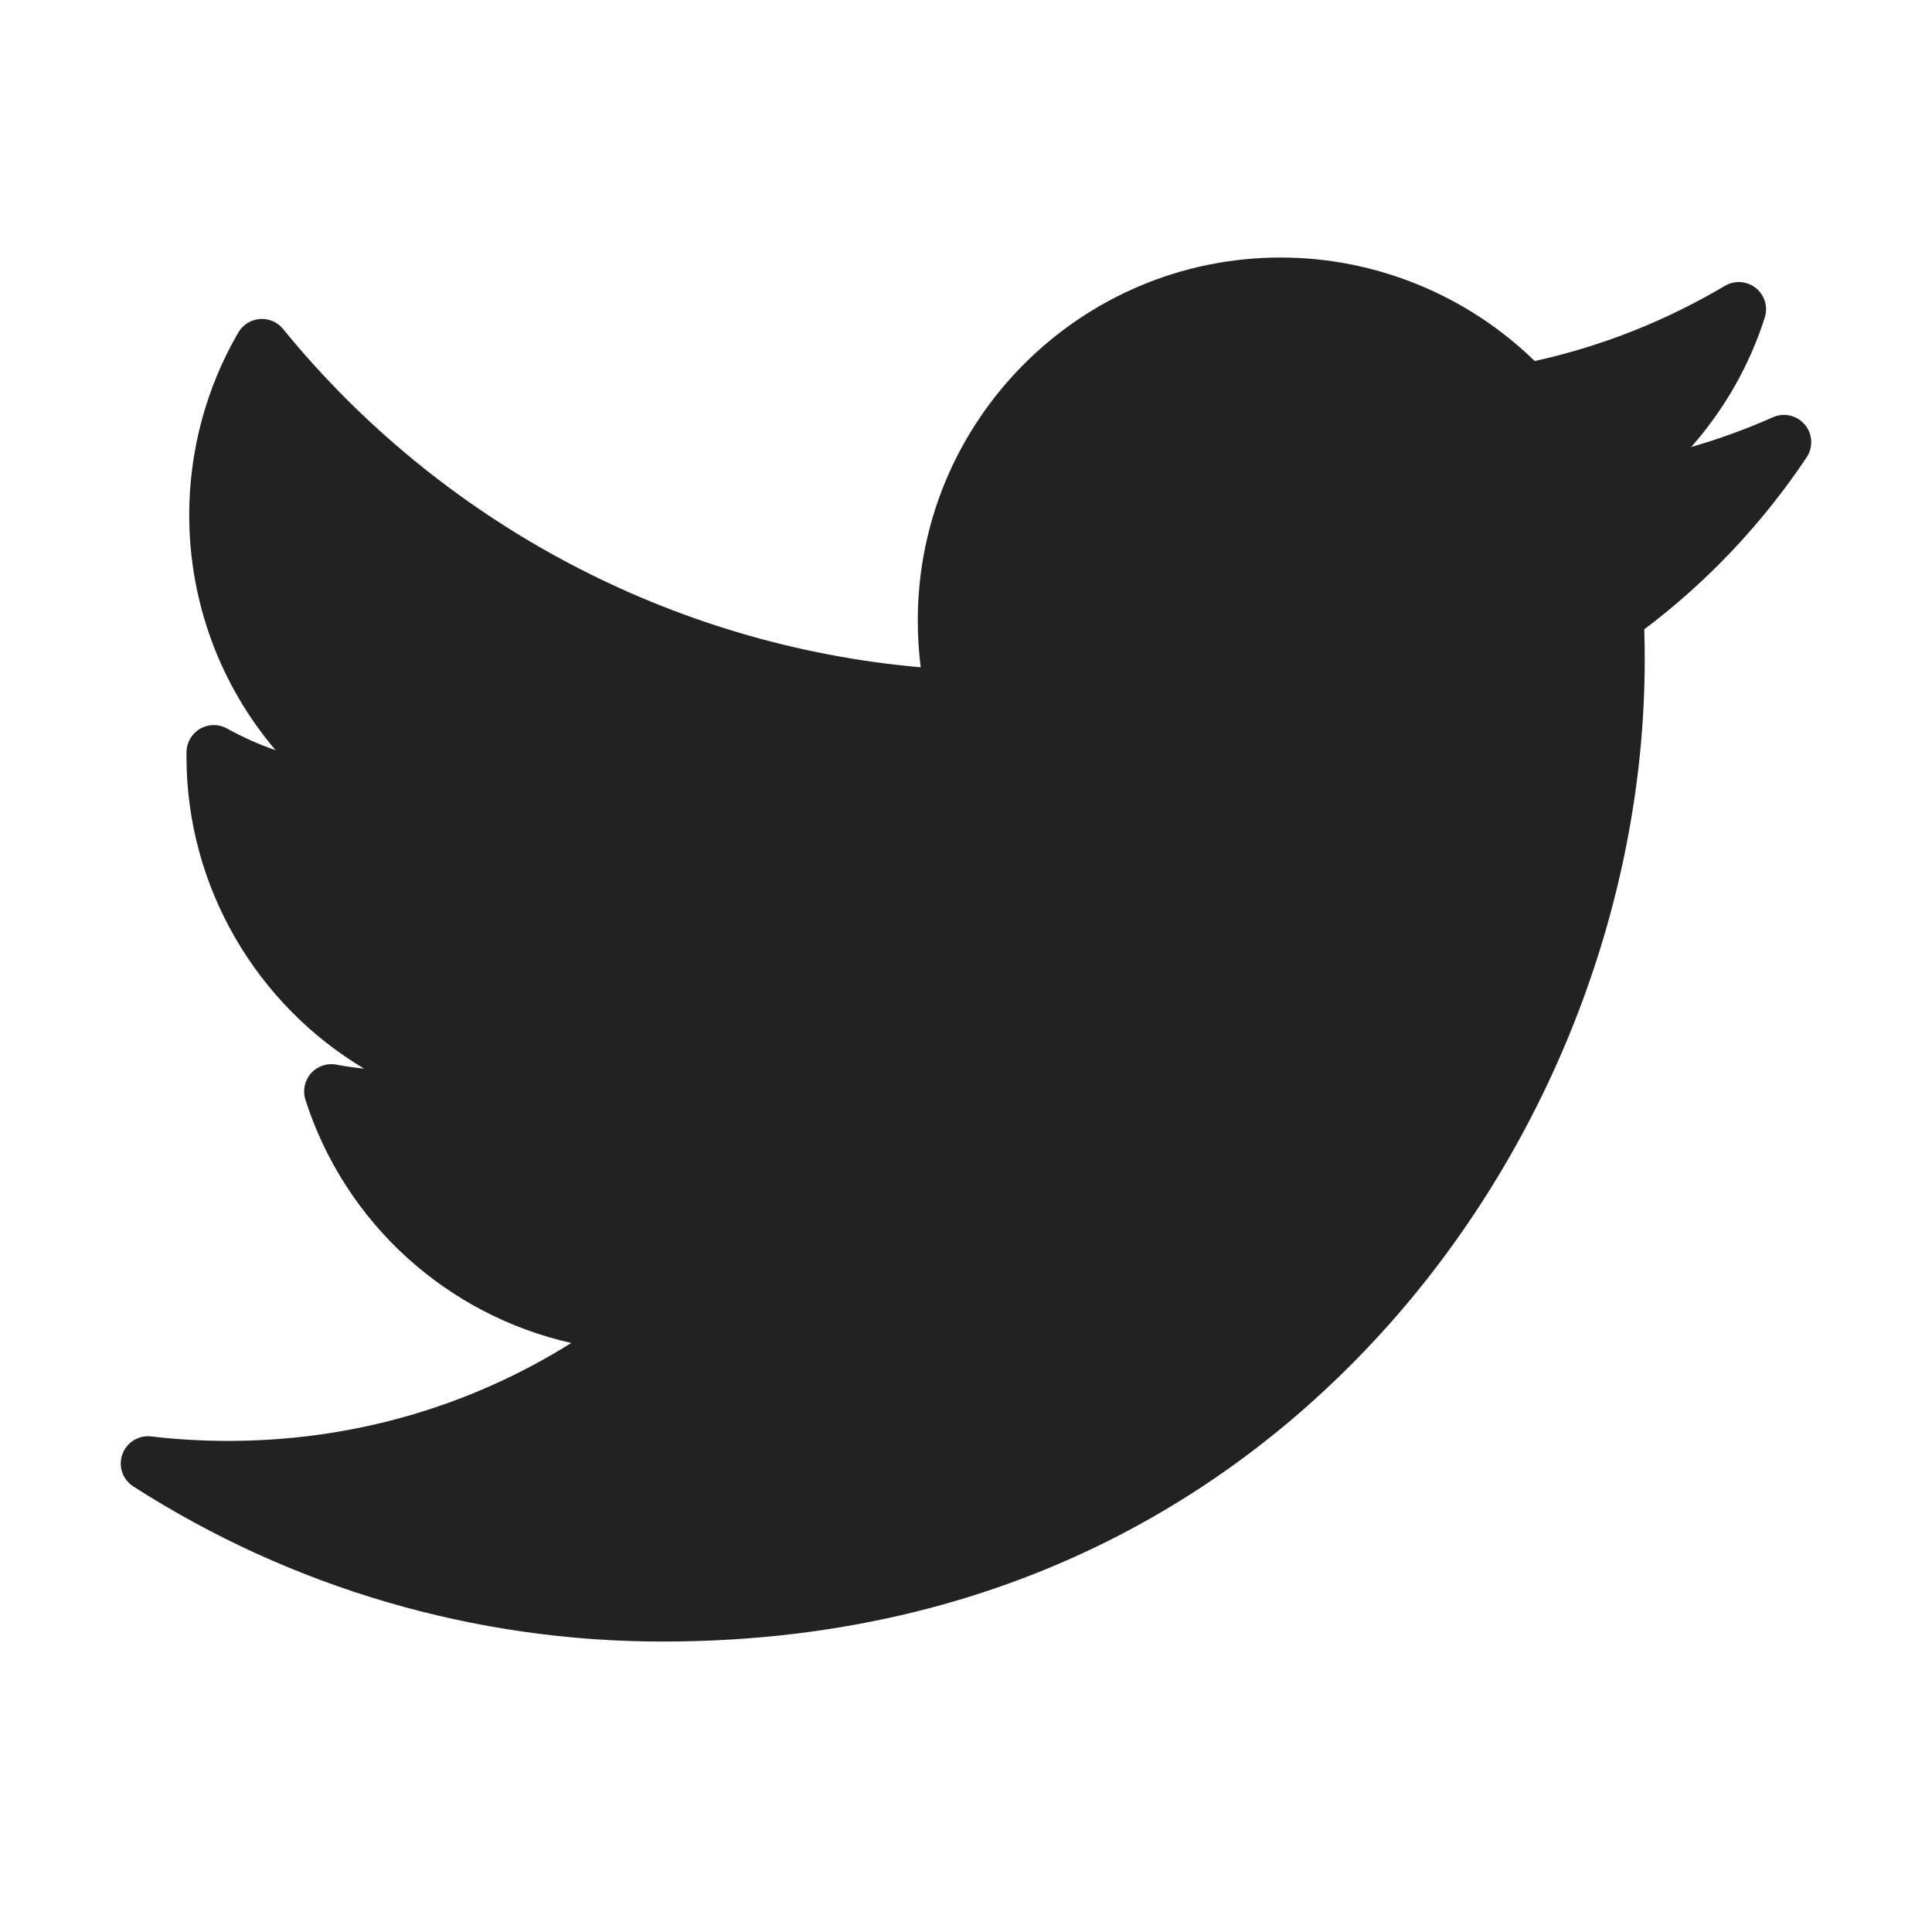 <svg width="48" height="48" viewBox="0 0 48 48" fill="none" xmlns="http://www.w3.org/2000/svg">
<path d="M44.048 10.366C43.388 10.659 42.71 10.906 42.017 11.106C42.837 10.178 43.463 9.086 43.845 7.891C43.931 7.623 43.842 7.33 43.622 7.155C43.402 6.98 43.096 6.959 42.854 7.102C41.382 7.975 39.794 8.603 38.129 8.97C36.451 7.331 34.173 6.398 31.818 6.398C26.846 6.398 22.802 10.442 22.802 15.414C22.802 15.805 22.826 16.195 22.875 16.579C16.706 16.037 10.971 13.005 7.032 8.173C6.892 8.001 6.676 7.908 6.454 7.926C6.233 7.944 6.034 8.068 5.922 8.26C5.123 9.631 4.701 11.199 4.701 12.794C4.701 14.966 5.476 17.028 6.847 18.638C6.43 18.494 6.026 18.314 5.64 18.099C5.433 17.984 5.18 17.986 4.974 18.104C4.768 18.222 4.639 18.439 4.634 18.676C4.633 18.716 4.633 18.756 4.633 18.797C4.633 22.039 6.378 24.959 9.046 26.55C8.817 26.527 8.588 26.494 8.36 26.451C8.126 26.406 7.884 26.488 7.726 26.667C7.568 26.846 7.515 27.095 7.588 27.323C8.576 30.406 11.119 32.674 14.193 33.366C11.643 34.963 8.727 35.799 5.667 35.799C5.028 35.799 4.386 35.762 3.757 35.688C3.445 35.65 3.146 35.835 3.04 36.132C2.933 36.429 3.046 36.76 3.312 36.93C7.244 39.452 11.791 40.784 16.46 40.784C25.64 40.784 31.382 36.456 34.583 32.824C38.574 28.296 40.863 22.303 40.863 16.381C40.863 16.134 40.859 15.884 40.852 15.635C42.427 14.448 43.782 13.012 44.886 11.362C45.053 11.111 45.035 10.78 44.841 10.55C44.647 10.319 44.324 10.244 44.048 10.366Z" fill="#222222"/>
</svg>

